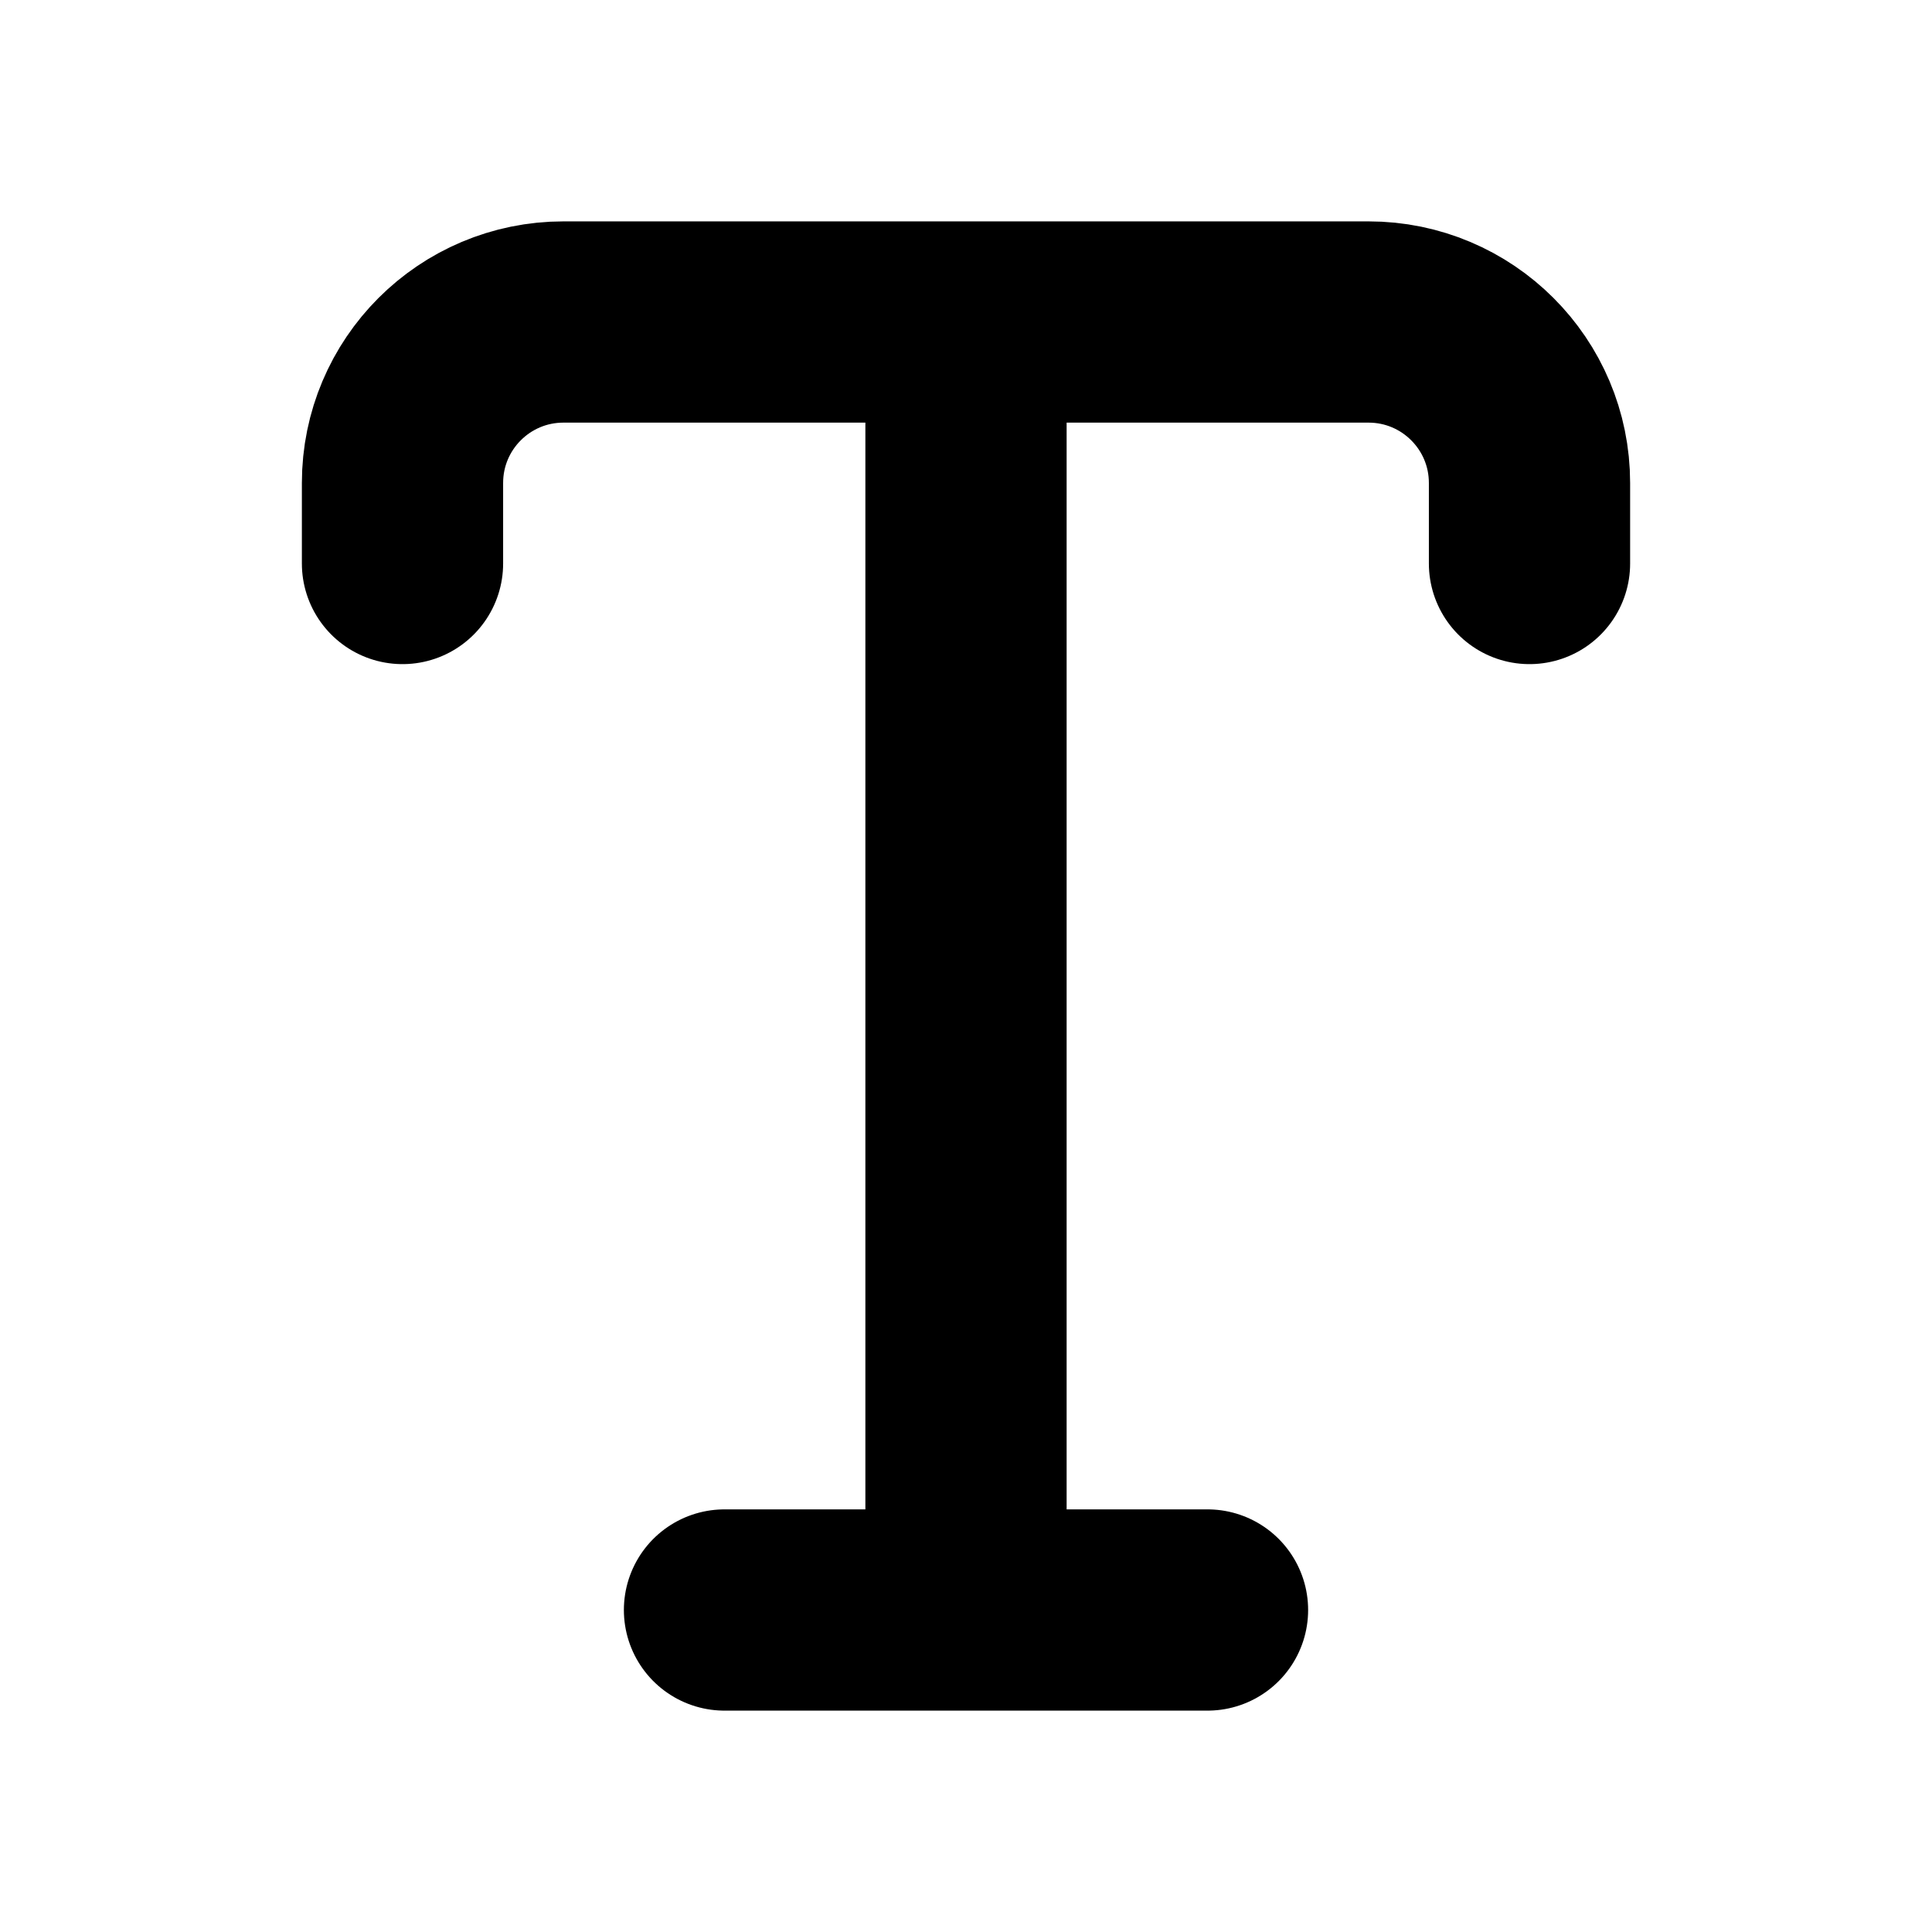 <svg width="24" height="24" viewBox="0 0 24 24" fill="none" xmlns="http://www.w3.org/2000/svg">
<g clip-path="url(#clip0_3_19998)">
<path d="M5 7V6C5 4.895 5.895 4 7 4H12M19 7V6C19 4.895 18.105 4 17 4H12M12 4V20M12 20H9M12 20H15" stroke="black" stroke-width="2.5" stroke-linecap="round" stroke-linejoin="round"/>
</g>
<defs>
<clipPath id="clip0_3_19998">
<rect width="24" height="24" fill="white"/>
</clipPath>
</defs>
</svg>
